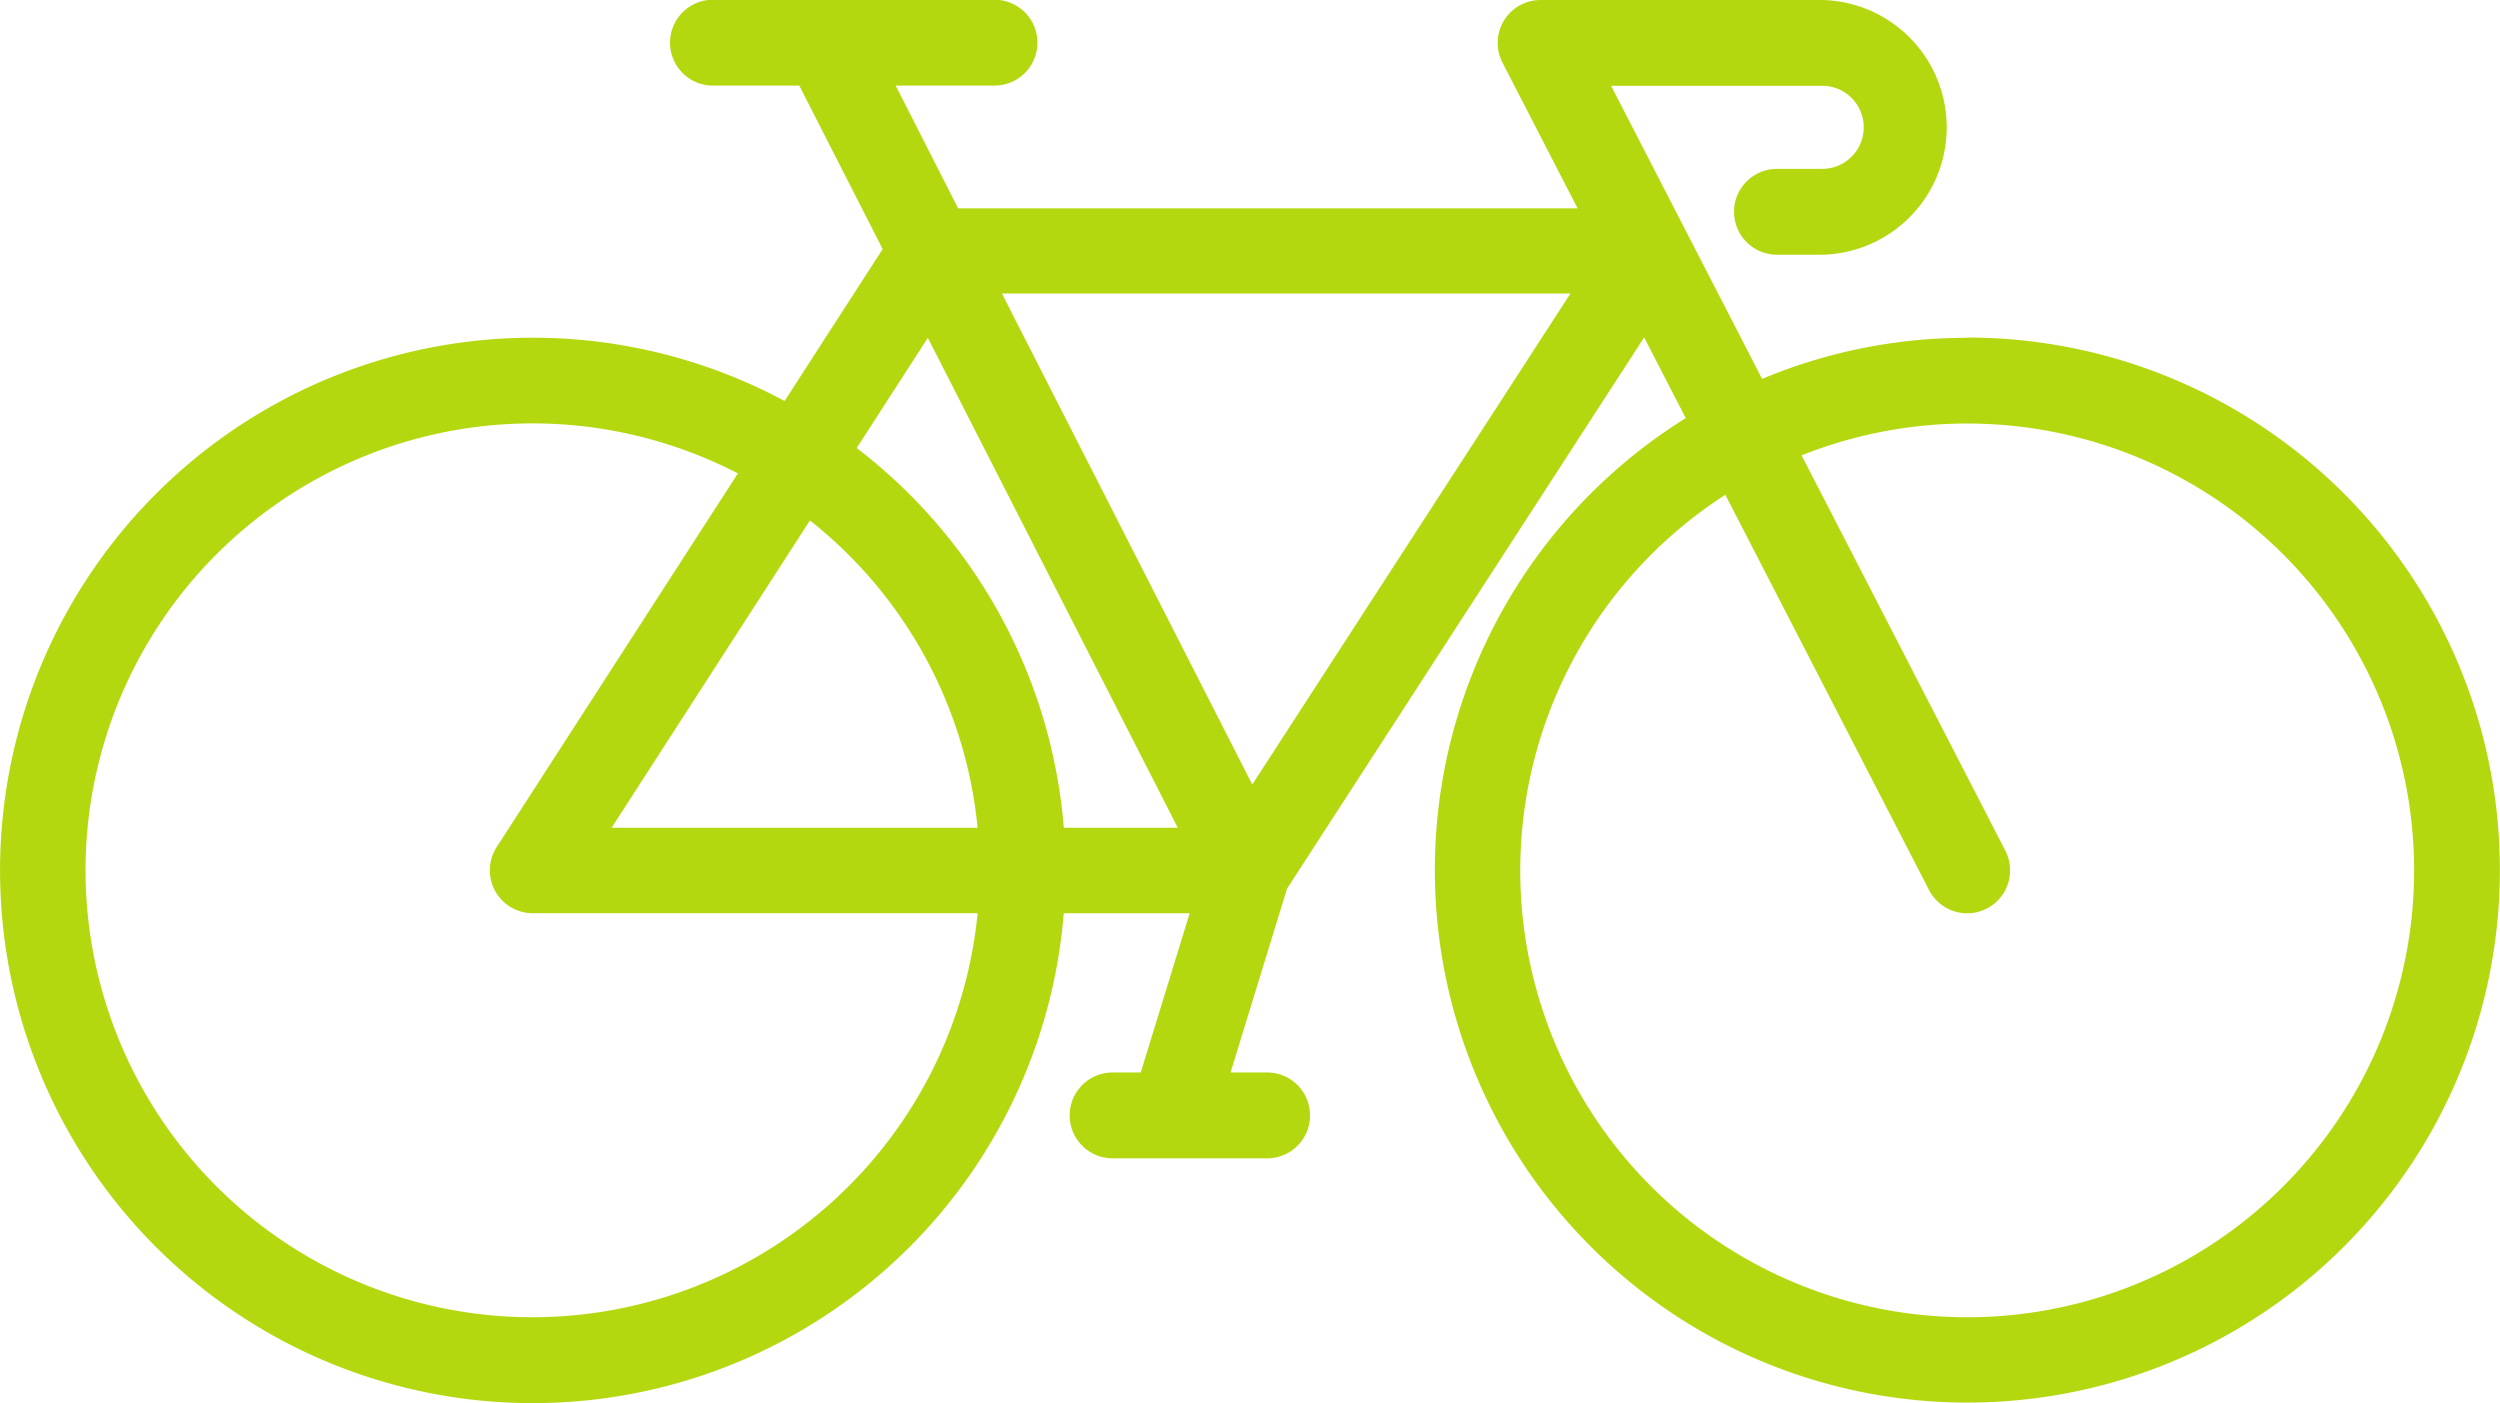 <?xml version="1.0" encoding="UTF-8"?> <svg xmlns="http://www.w3.org/2000/svg" width="38.698" height="21.723" viewBox="0 0 38.698 21.723"><path id="cycle-icon" d="M30.451,101.039a8.2,8.2,0,0,0-3.175.636l-2.338-4.537h3.268a.643.643,0,0,1,0,1.286h-.7a.664.664,0,0,0,0,1.329h.7a1.972,1.972,0,0,0,0-3.943H23.848a.664.664,0,0,0-.591.969l1.163,2.256H14.831l-.967-1.9h1.53a.664.664,0,0,0,0-1.329H11.036a.664.664,0,0,0,0,1.329h1.336l1.291,2.531-1.518,2.351a8.246,8.246,0,1,0,4.321,7.93h1.949l-.757,2.464h-.436a.664.664,0,0,0,0,1.329h2.392a.664.664,0,0,0,0-1.329h-.566l.874-2.845,5.528-8.533.644,1.249a8.243,8.243,0,1,0,4.355-1.247Zm-16.089,0,3.869,7.584H16.467a8.243,8.243,0,0,0-3.206-5.878Zm.771,7.584H9.467l3.07-4.757A6.914,6.914,0,0,1,15.132,108.622ZM8.247,116.2a6.918,6.918,0,1,1,3.175-13.062l-3.733,5.783a.664.664,0,0,0,.558,1.025h6.886A6.927,6.927,0,0,1,8.247,116.2Zm11.137-8.246-3.875-7.6h8.8ZM30.451,116.2a6.915,6.915,0,0,1-3.744-12.731l3.153,6.118a.664.664,0,0,0,1.181-.609l-3.154-6.119A6.917,6.917,0,1,1,30.451,116.2Z" transform="translate(0 -95.81)" fill="#b4d80f"></path></svg> 